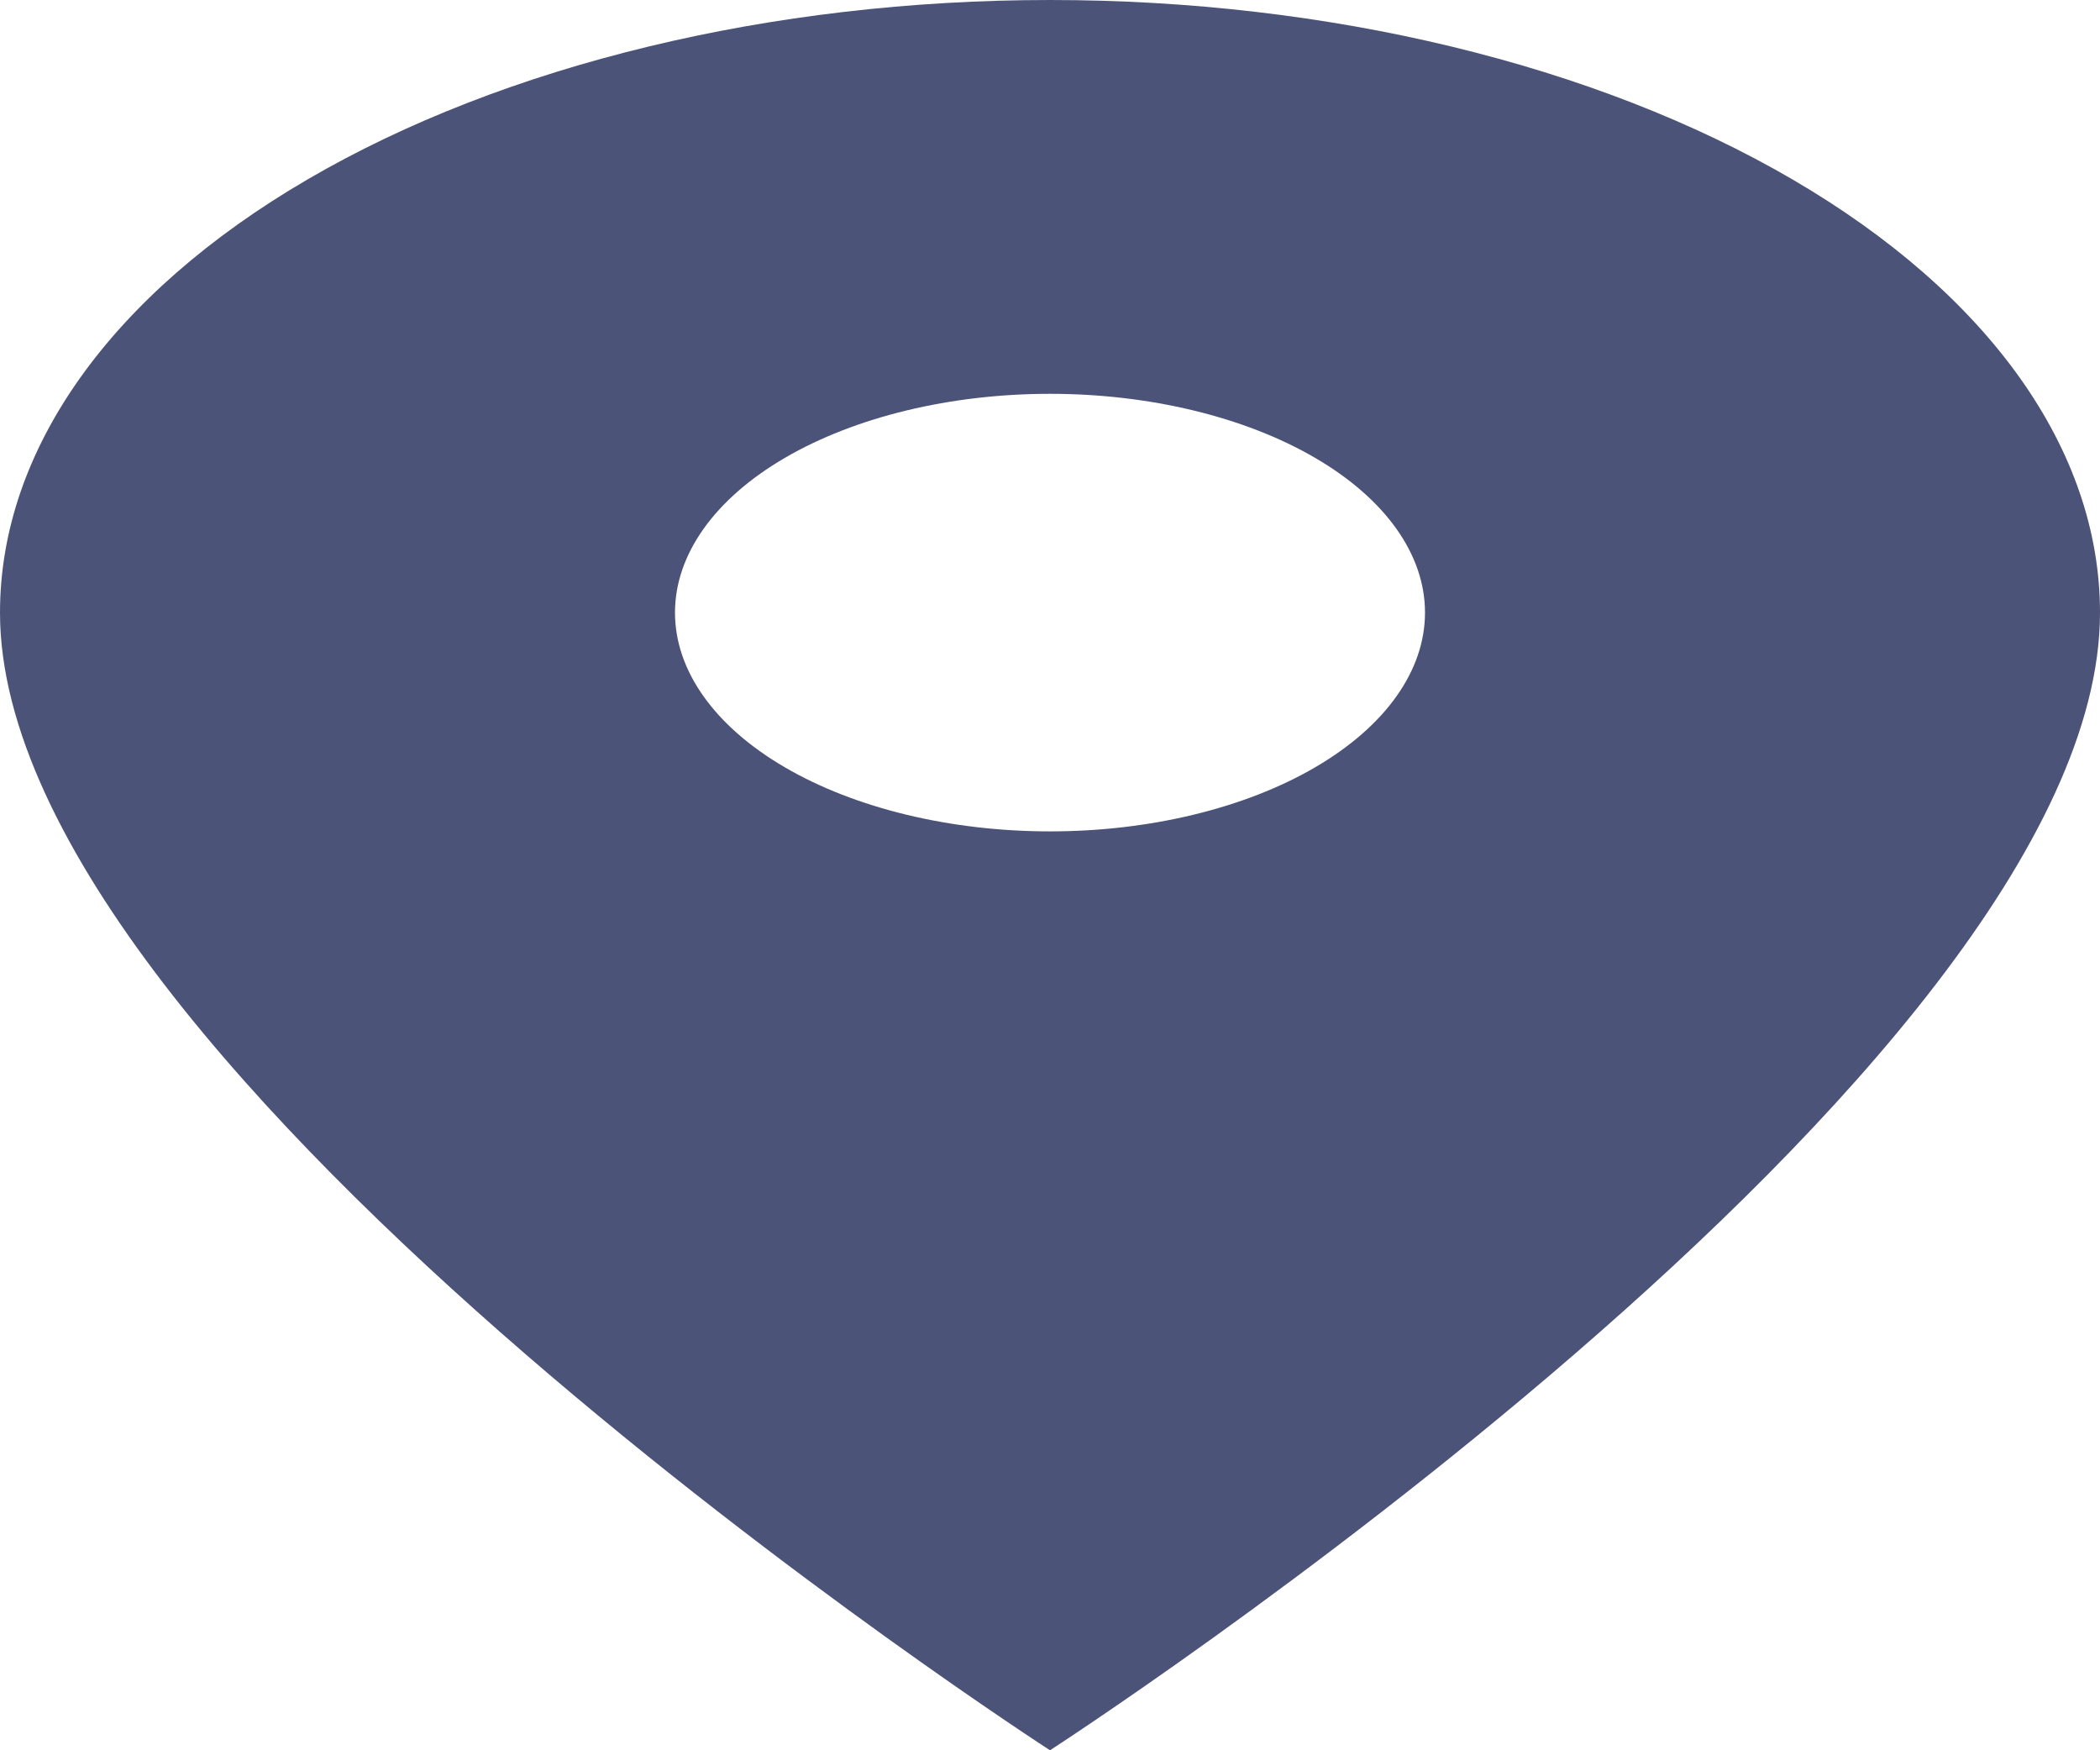 <?xml version="1.0" encoding="UTF-8"?> <svg xmlns="http://www.w3.org/2000/svg" width="120" height="100" viewBox="0 0 120 100" fill="none"> <path d="M60 47.5C54.317 47.5 48.866 46.183 44.848 43.839C40.829 41.495 38.571 38.315 38.571 35C38.571 31.685 40.829 28.505 44.848 26.161C48.866 23.817 54.317 22.5 60 22.5C65.683 22.5 71.134 23.817 75.152 26.161C79.171 28.505 81.429 31.685 81.429 35C81.429 36.642 80.874 38.267 79.797 39.784C78.721 41.3 77.142 42.678 75.152 43.839C73.162 45 70.8 45.92 68.2 46.548C65.6 47.177 62.814 47.5 60 47.5ZM60 0C44.087 0 28.826 3.687 17.574 10.251C6.321 16.815 0 25.717 0 35C0 61.25 60 100 60 100C60 100 120 61.25 120 35C120 25.717 113.679 16.815 102.426 10.251C91.174 3.687 75.913 0 60 0Z" fill="#4C5378"></path> </svg> 